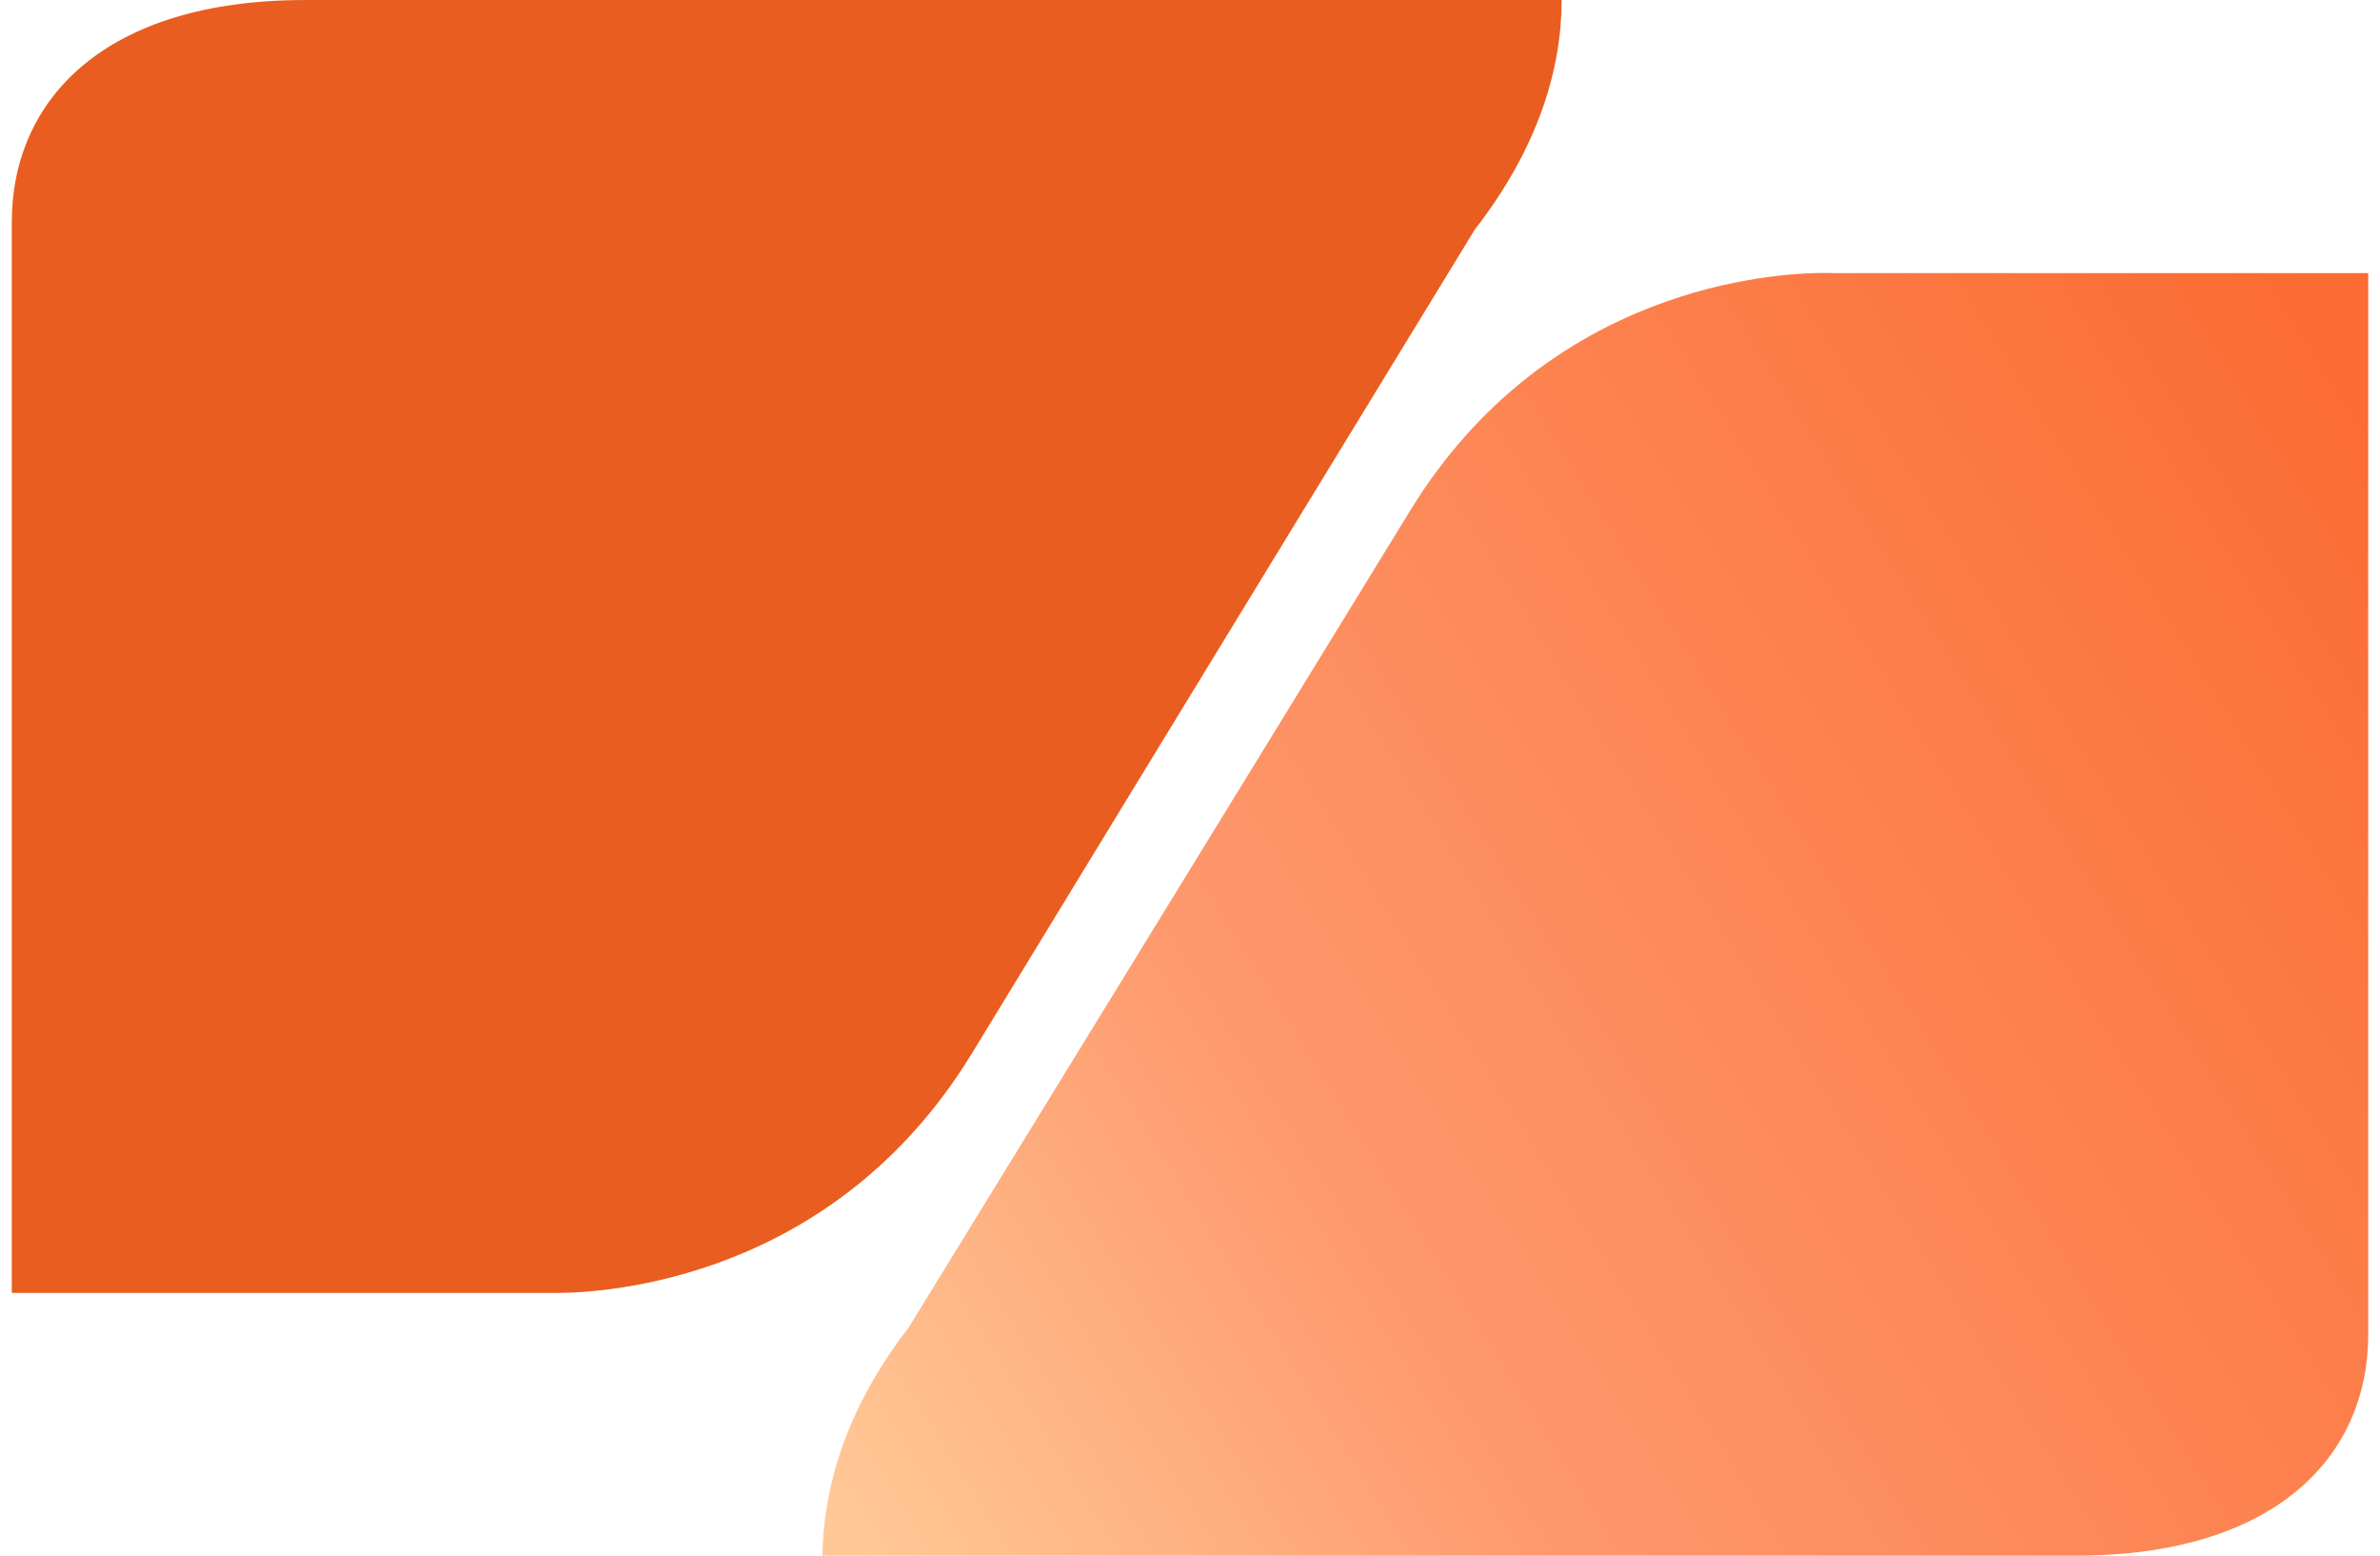 <svg width="101" height="66" viewBox="0 0 101 66" fill="none" xmlns="http://www.w3.org/2000/svg">
<path d="M77.847 11.587L100.5 11.587L100.5 56.619C100.5 61.779 96.572 66 88.088 66L34.899 66C34.948 63.115 35.875 59.804 38.559 56.323C38.559 56.323 52.763 33.215 59.839 21.671C65.688 12.116 75.327 11.579 77.433 11.579C77.701 11.579 77.845 11.587 77.845 11.587L77.847 11.587Z" fill="url(#paint0_linear_737_45126)"/>
<path d="M62.584 9.743C62.584 9.743 48.363 33.012 41.253 44.677C35.394 54.295 25.715 54.853 23.609 54.853C23.345 54.853 23.214 54.853 23.214 54.853L0.5 54.853L0.5 9.433C0.5 4.22 4.45 0.001 12.943 0.001L66.271 0.001C66.271 2.917 65.283 6.268 62.584 9.743Z" fill="#EA5D20"/>
<defs>
<linearGradient id="paint0_linear_737_45126" x1="36.71" y1="66.765" x2="105.776" y2="23.73" gradientUnits="userSpaceOnUse">
<stop stop-color="#FFC997"/>
<stop offset="0.315" stop-color="#FE986C"/>
<stop offset="1" stop-color="#FB6B32"/>
</linearGradient>
</defs>
</svg>
